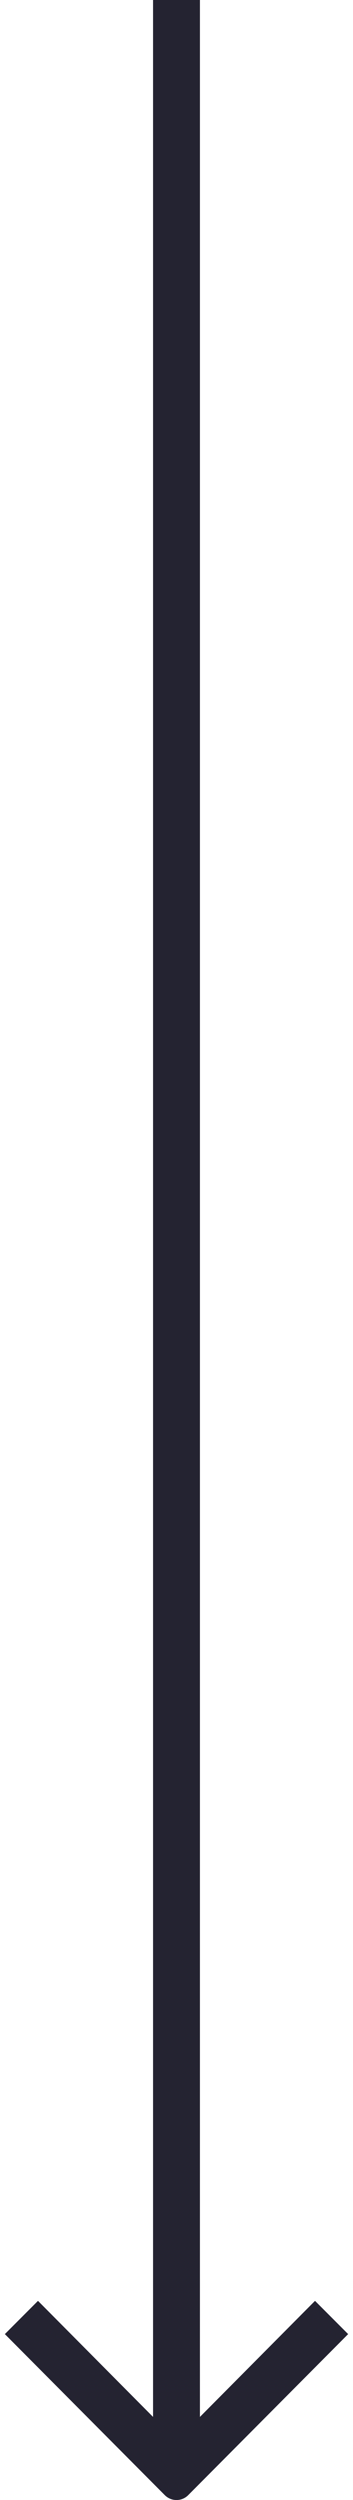 <svg xmlns="http://www.w3.org/2000/svg" width="16" height="113" viewBox="0 0 16 113">
  <path fill="#242331" d="M15.78,105.5 L8.53,112.78 C8.237,113.073 7.763,113.073 7.47,112.78 L0.22,105.5 L1.722,103.997 L6.937,109.243 L6.937,-2.84217094e-14 L9.062,-2.84217094e-14 L9.062,109.243 L14.278,103.997 L15.78,105.5 Z"/>
</svg>
